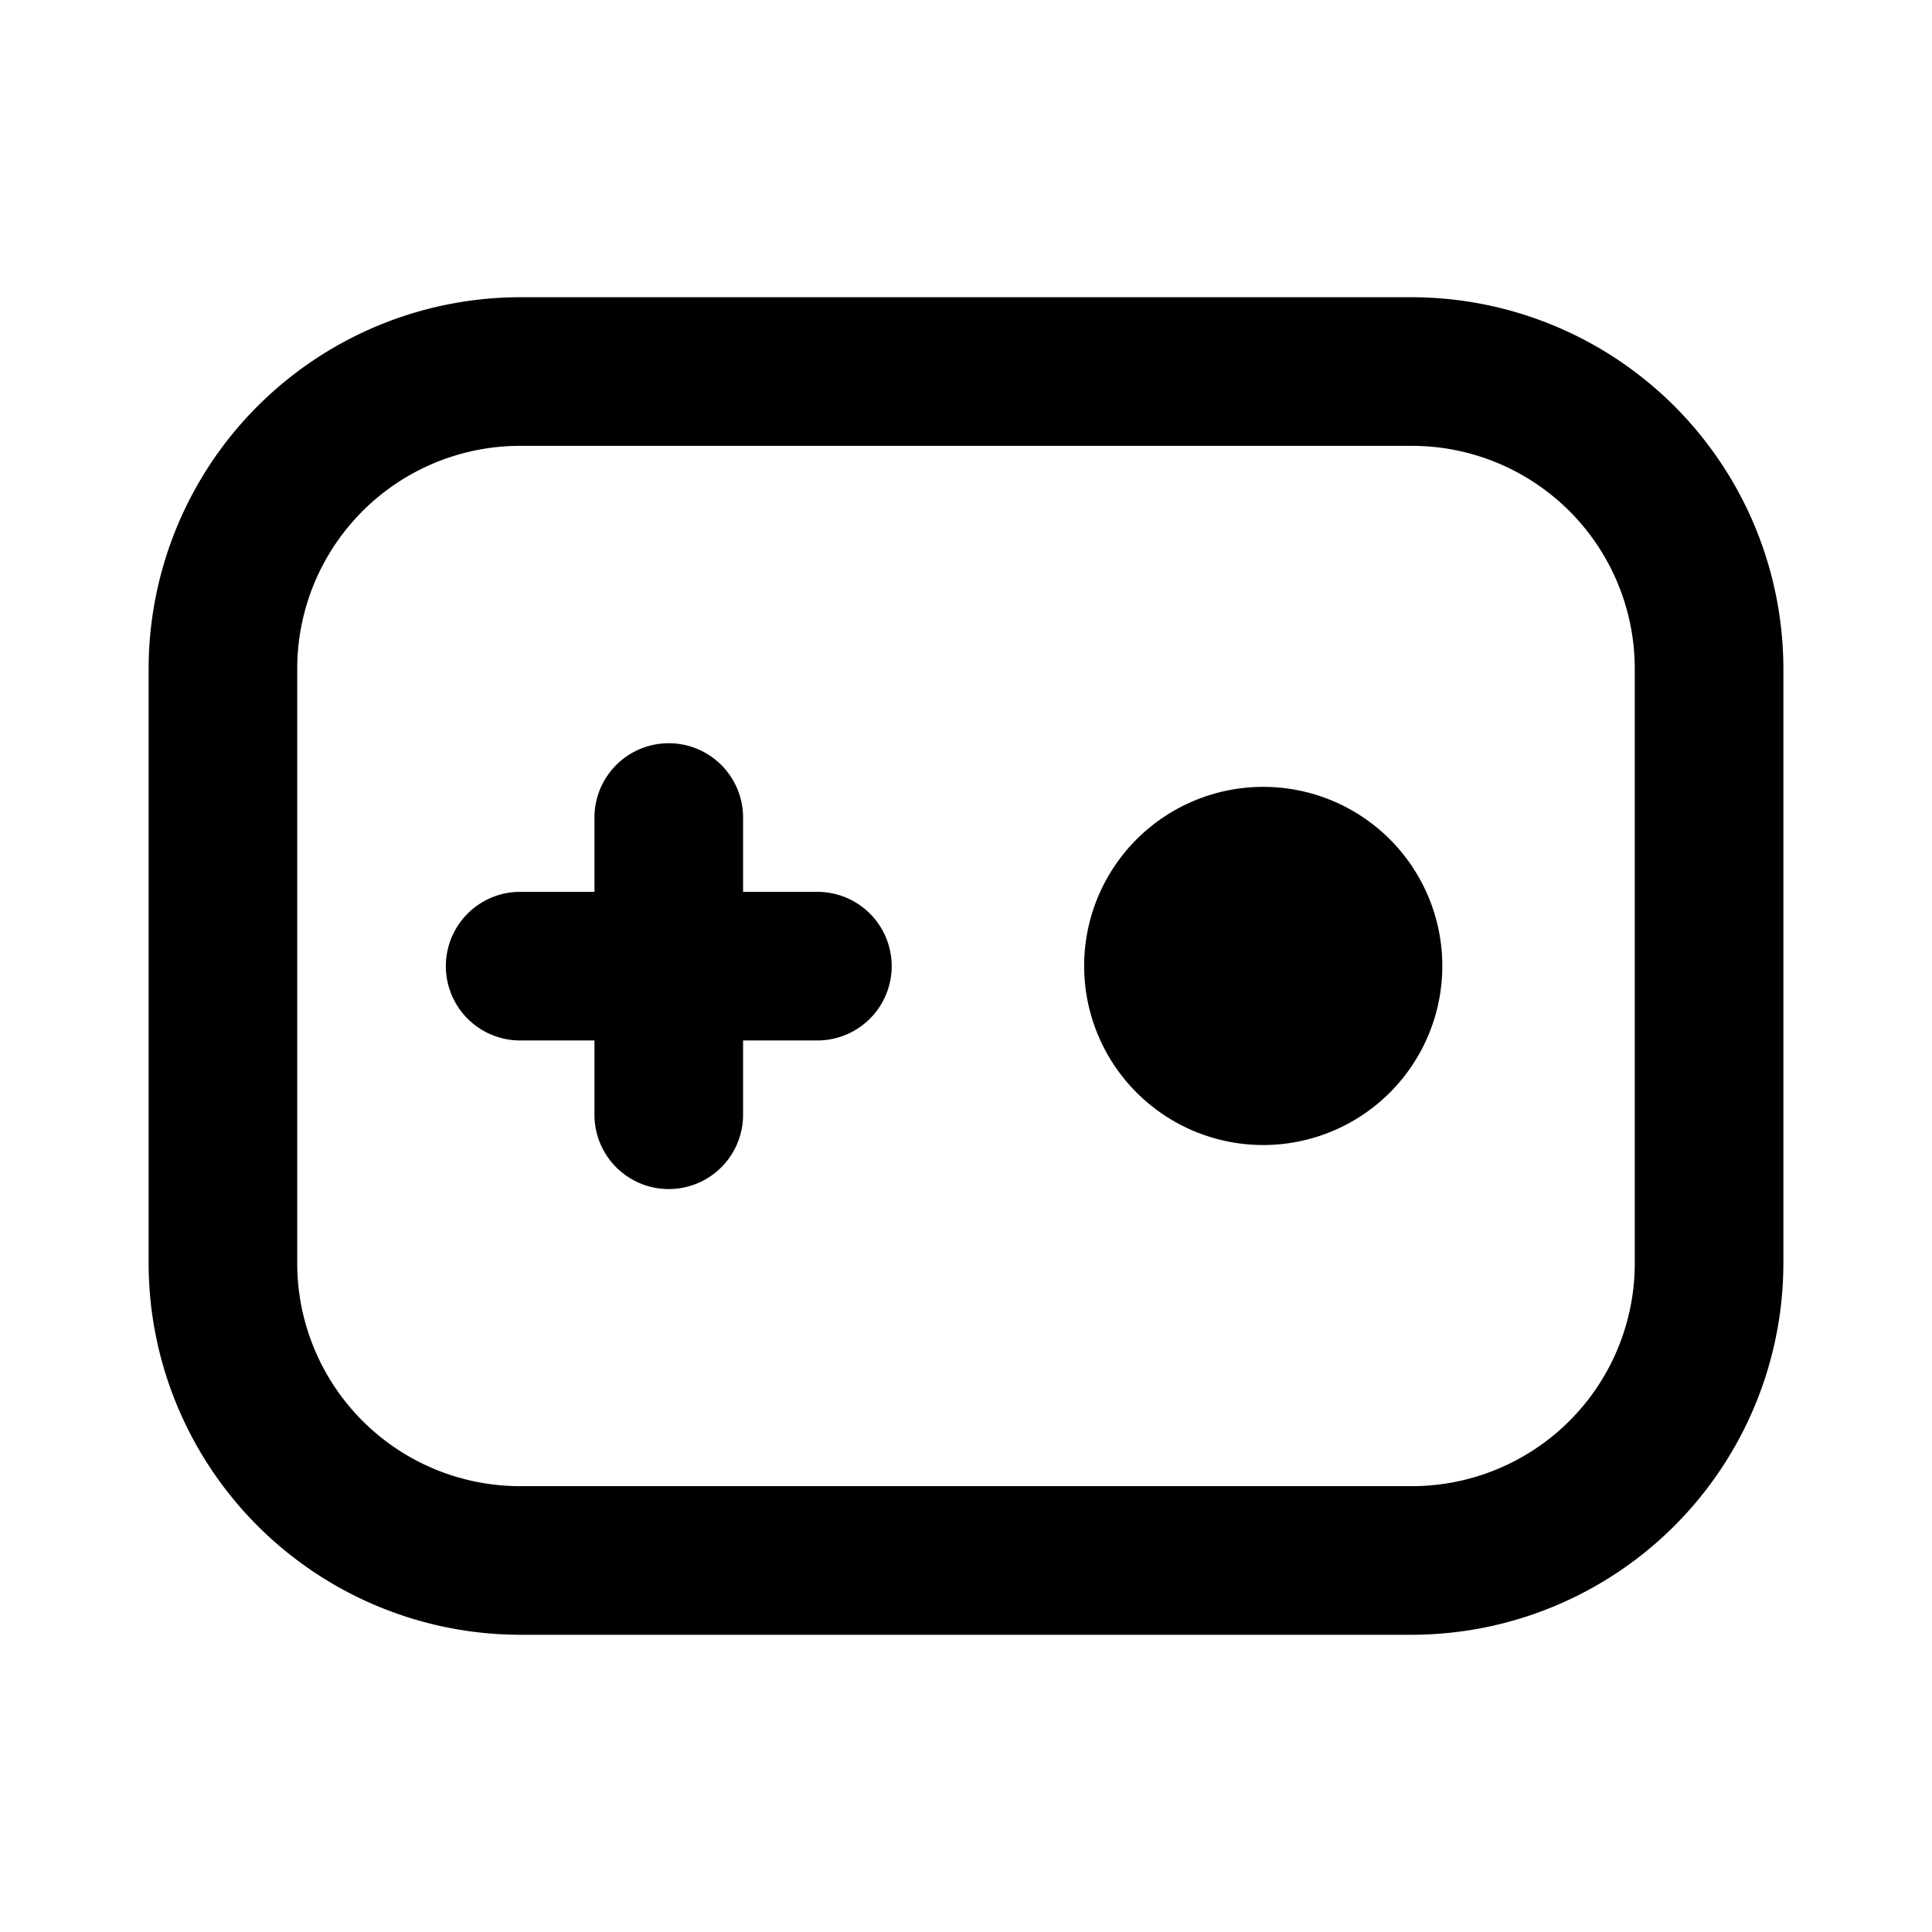 <?xml version="1.0" encoding="UTF-8"?>
<svg xmlns="http://www.w3.org/2000/svg" width="26" height="26" viewBox="0 0 26 26">
  <g id="games" transform="translate(-1496 -1983)">
    <rect id="Rectangle_3" data-name="Rectangle 3" width="26" height="26" transform="translate(1496 1983)" fill="none"></rect>
    <path id="games-2" data-name="games" d="M8.014,9a1,1,0,0,0-1,1v1h-1a1,1,0,0,0,0,2h1v1a1,1,0,0,0,2,0V13h1a1,1,0,0,0,0-2h-1V10A1,1,0,0,0,8.014,9Z" transform="translate(1496.986 1984.002)"></path>
    <path id="Rectangle_2" data-name="Rectangle 2" d="M3-2H15a5.006,5.006,0,0,1,5,5v8a5.006,5.006,0,0,1-5,5H3a5.006,5.006,0,0,1-5-5V3A5.006,5.006,0,0,1,3-2ZM15,14a3,3,0,0,0,3-3V3a3,3,0,0,0-3-3H3A3,3,0,0,0,0,3v8a3,3,0,0,0,3,3Z" transform="translate(1500 1989)"></path>
    <path id="Path_13" data-name="Path 13" d="M2.41,0A2.41,2.41,0,1,1,0,2.41,2.41,2.41,0,0,1,2.41,0Z" transform="translate(1513 1992.591) rotate(45)"></path>
  </g>
</svg>
